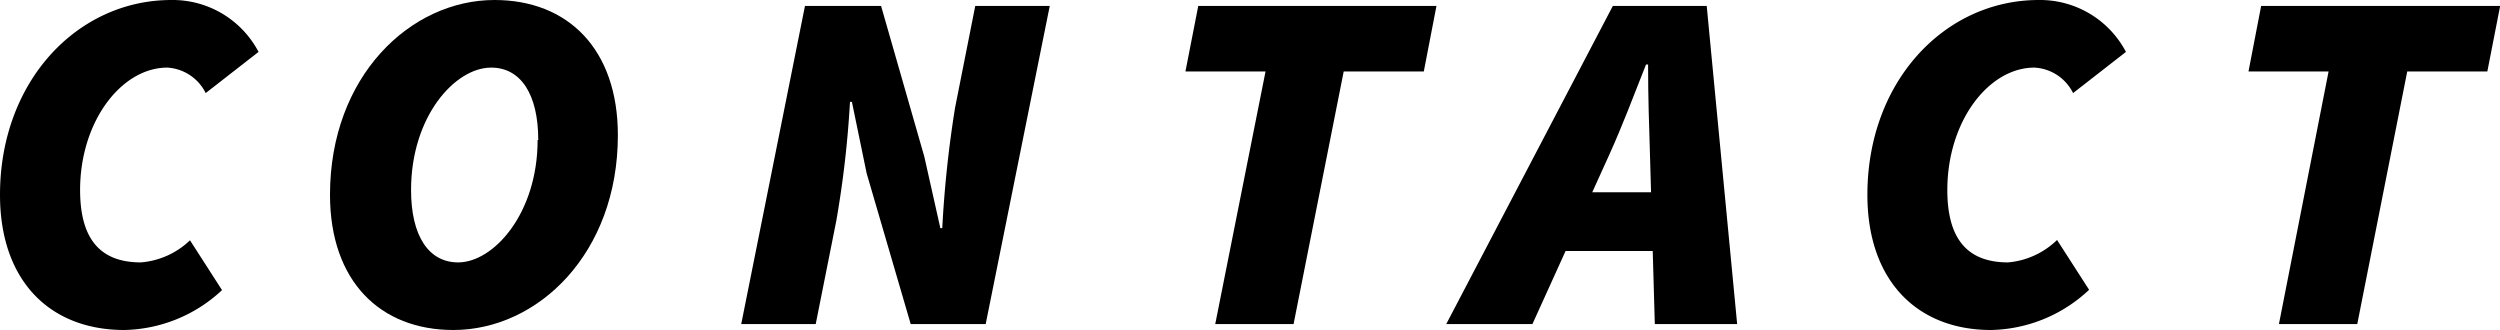 <svg xmlns="http://www.w3.org/2000/svg" viewBox="0 0 156.06 20.6"><g id="レイヤー_2" data-name="レイヤー 2"><g id="レイヤー_18" data-name="レイヤー 18"><path d="M0,12.16C0,5.07,4.83,0,10.7,0a6.06,6.06,0,0,1,5.44,3.24l-3.3,2.57a2.86,2.86,0,0,0-2.39-1.59C7.58,4.22,5,7.58,5,11.86c0,2.87,1.1,4.52,3.79,4.52A5,5,0,0,0,11.86,15l2,3.11A9.18,9.18,0,0,1,7.76,20.6C3.12,20.6,0,17.54,0,12.16Z"/><path d="M20.6,12.16C20.6,4.77,25.61,0,30.87,0c4.58,0,7.7,3.06,7.7,8.44,0,7.39-5,12.16-10.27,12.16C23.72,20.6,20.6,17.54,20.6,12.16Zm13-3.42c0-2.87-1.1-4.52-2.94-4.52-2.26,0-5,3.05-5,7.64,0,2.87,1.1,4.52,2.94,4.52C30.81,16.38,33.56,13.33,33.56,8.74Z"/><path d="M50.25.37H55L57.7,9.78l1,4.46h.12a70.12,70.12,0,0,1,.8-7.52L60.88.37h4.65l-4,19.86H56.85L54.1,10.82l-.92-4.46h-.12a63.76,63.76,0,0,1-.86,7.45l-1.28,6.42H46.27Z"/><path d="M79,4.46H74l.8-4.09H89.67l-.79,4.09h-5L80.75,20.23H75.86Z"/><path d="M100.68.37h5.86l1.9,19.86H103.3L103,9.72c-.06-1.9-.12-3.67-.12-5.69h-.13c-.79,2-1.46,3.79-2.32,5.69L95.66,20.23H90.28ZM96.52,12h9.23l-.86,3.67H95.66Z"/><path d="M116.57,12.16C116.57,5.07,121.4,0,127.27,0a6.06,6.06,0,0,1,5.44,3.24l-3.3,2.57A2.86,2.86,0,0,0,127,4.22c-2.87,0-5.44,3.36-5.44,7.64,0,2.87,1.1,4.52,3.79,4.52a5,5,0,0,0,3.06-1.4l2,3.11a9.18,9.18,0,0,1-6.12,2.51C119.69,20.6,116.57,17.54,116.57,12.16Z"/><path d="M145.36,4.46h-5l.79-4.09h14.92l-.8,4.09h-5l-3.12,15.77h-4.89Z"/></g></g></svg>